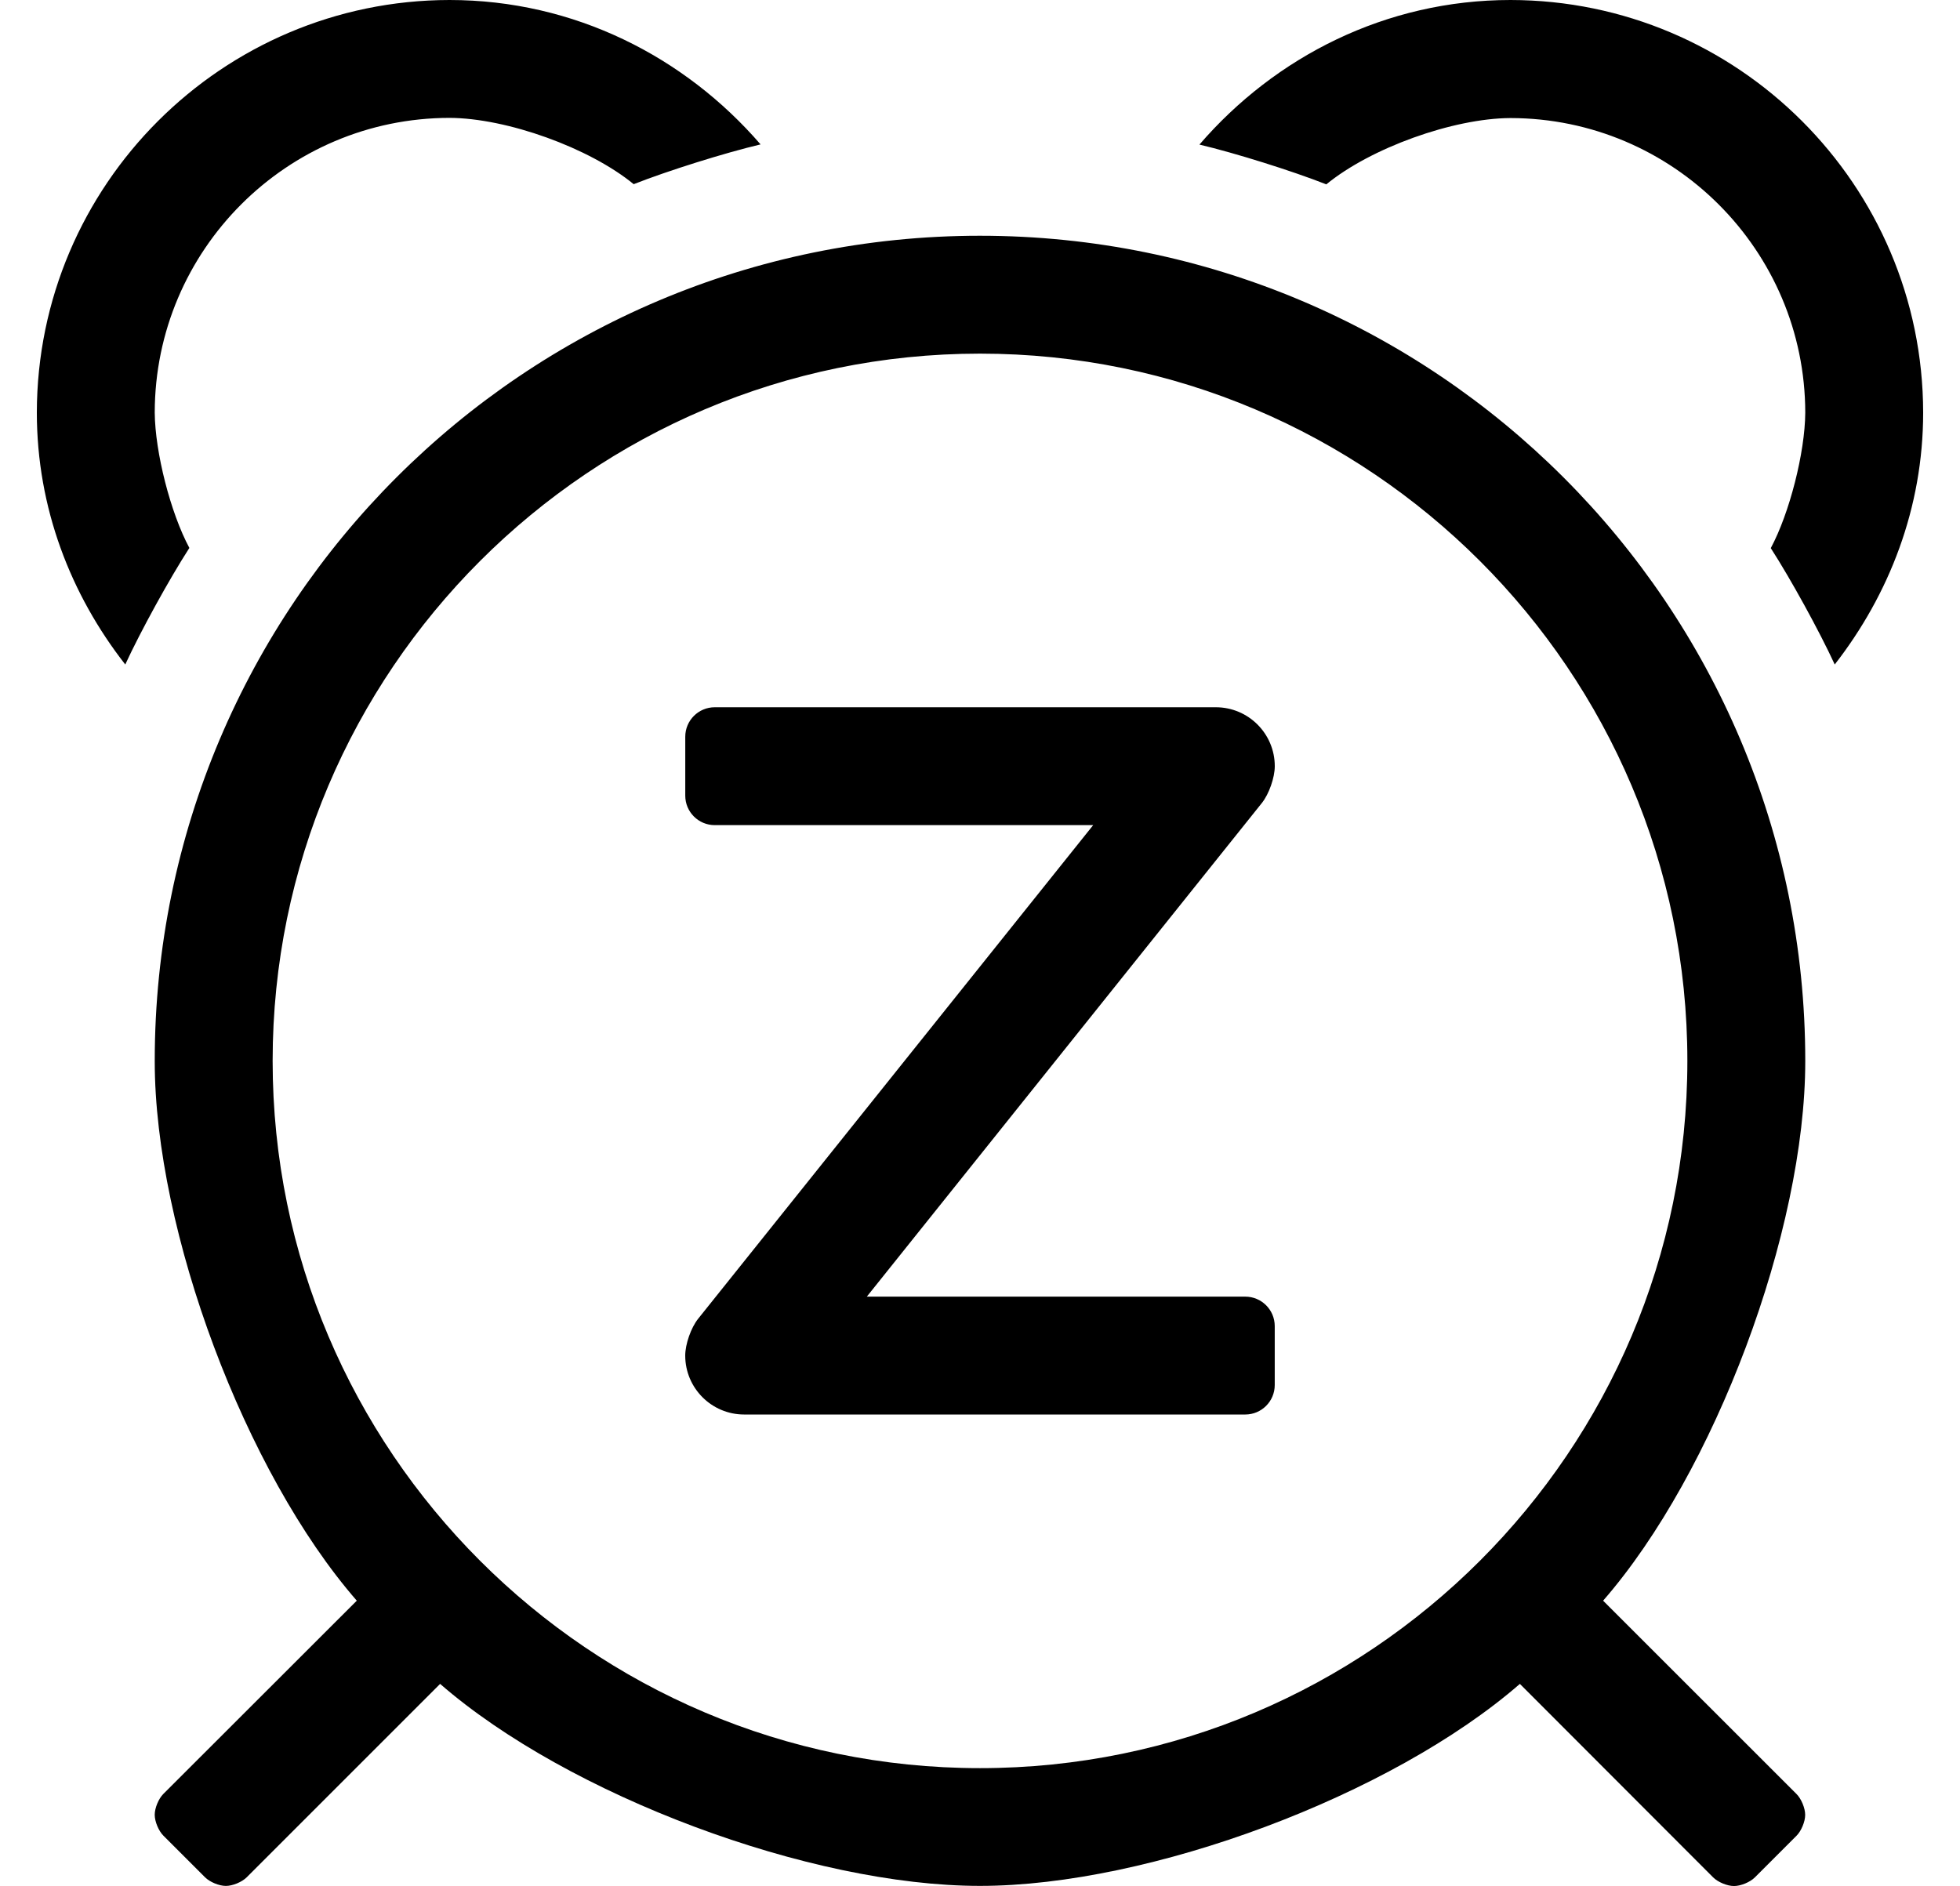 <?xml version="1.0" standalone="no"?>
<!DOCTYPE svg PUBLIC "-//W3C//DTD SVG 1.1//EN" "http://www.w3.org/Graphics/SVG/1.1/DTD/svg11.dtd" >
<svg xmlns="http://www.w3.org/2000/svg" xmlns:xlink="http://www.w3.org/1999/xlink" version="1.1" viewBox="-10 0 532 512">
   <path fill="currentColor"
d="M328 352c4.416 0 8 3.584 8 8v16c0 4.416 -3.584 8 -8 8h-136h-0.01c-8.832 0 -16 -7.168 -16 -16c0 -3.1 1.572 -7.58 3.51 -10l107.22 -134h-102.72c-4.416 0 -8 -3.584 -8 -8v-16c0 -4.416 3.584 -8 8 -8h136h0.01
c8.832 0 16 7.168 16 16c0 3.1 -1.572 7.58 -3.51 10l-107.22 134h102.72zM32 112c0.084 10.785 4.295 27.249 9.4 36.75c-5.42 8.393 -13.216 22.567 -17.4 31.64c-14.83 -18.98 -24 -42.529 -24 -68.39
c0.077 -61.747 50.253 -111.923 112 -112c33.86 0 63.89 15.42 84.44 39.2c-9.719 2.302 -25.148 7.14 -34.44 10.8c-12.031 -9.881 -34.432 -17.944 -50 -18c-44.11 0.05 -79.95 35.89 -80 80zM400 0
c61.747 0.077 111.923 50.253 112 112c0 25.86 -9.21 49.39 -24 68.39c-4.176 -9.057 -11.953 -23.209 -17.36 -31.59c5.094 -9.504 9.287 -25.968 9.36 -36.75c-0.05 -44.11 -35.89 -79.95 -80 -80
c-15.568 0.056 -37.969 8.12 -50 18c-9.292 -3.66 -24.722 -8.498 -34.44 -10.8c20.551 -23.83 50.58 -39.25 84.44 -39.25zM256 64c123.71 0 224 100.29 224 224v0.084c0 46.096 -24.582 111.708 -54.87 146.456l52.5 52.49
c1.295 1.293 2.347 3.829 2.347 5.66c0 1.83 -1.052 4.366 -2.347 5.659l-11.31 11.31c-1.294 1.295 -3.83 2.346 -5.66 2.346c-1.831 0 -4.366 -1.051 -5.66 -2.346l-52.46 -52.53
c-34.781 30.271 -100.431 54.839 -146.54 54.839s-111.759 -24.567 -146.54 -54.839l-52.49 52.5c-1.293 1.295 -3.829 2.347 -5.66 2.347c-1.83 0 -4.366 -1.052 -5.659 -2.347l-11.31 -11.31
c-1.295 -1.294 -2.346 -3.83 -2.346 -5.66c0 -1.831 1.051 -4.366 2.346 -5.66l52.5 -52.46c-30.271 -34.743 -54.84 -100.34 -54.84 -146.421v-0.119c0 -123.71 100.29 -224 224 -224zM256 480c105.87 0 192 -86.13 192 -192
s-86.13 -192 -192 -192s-192 86.13 -192 192s86.13 192 192 192z" />
</svg>
